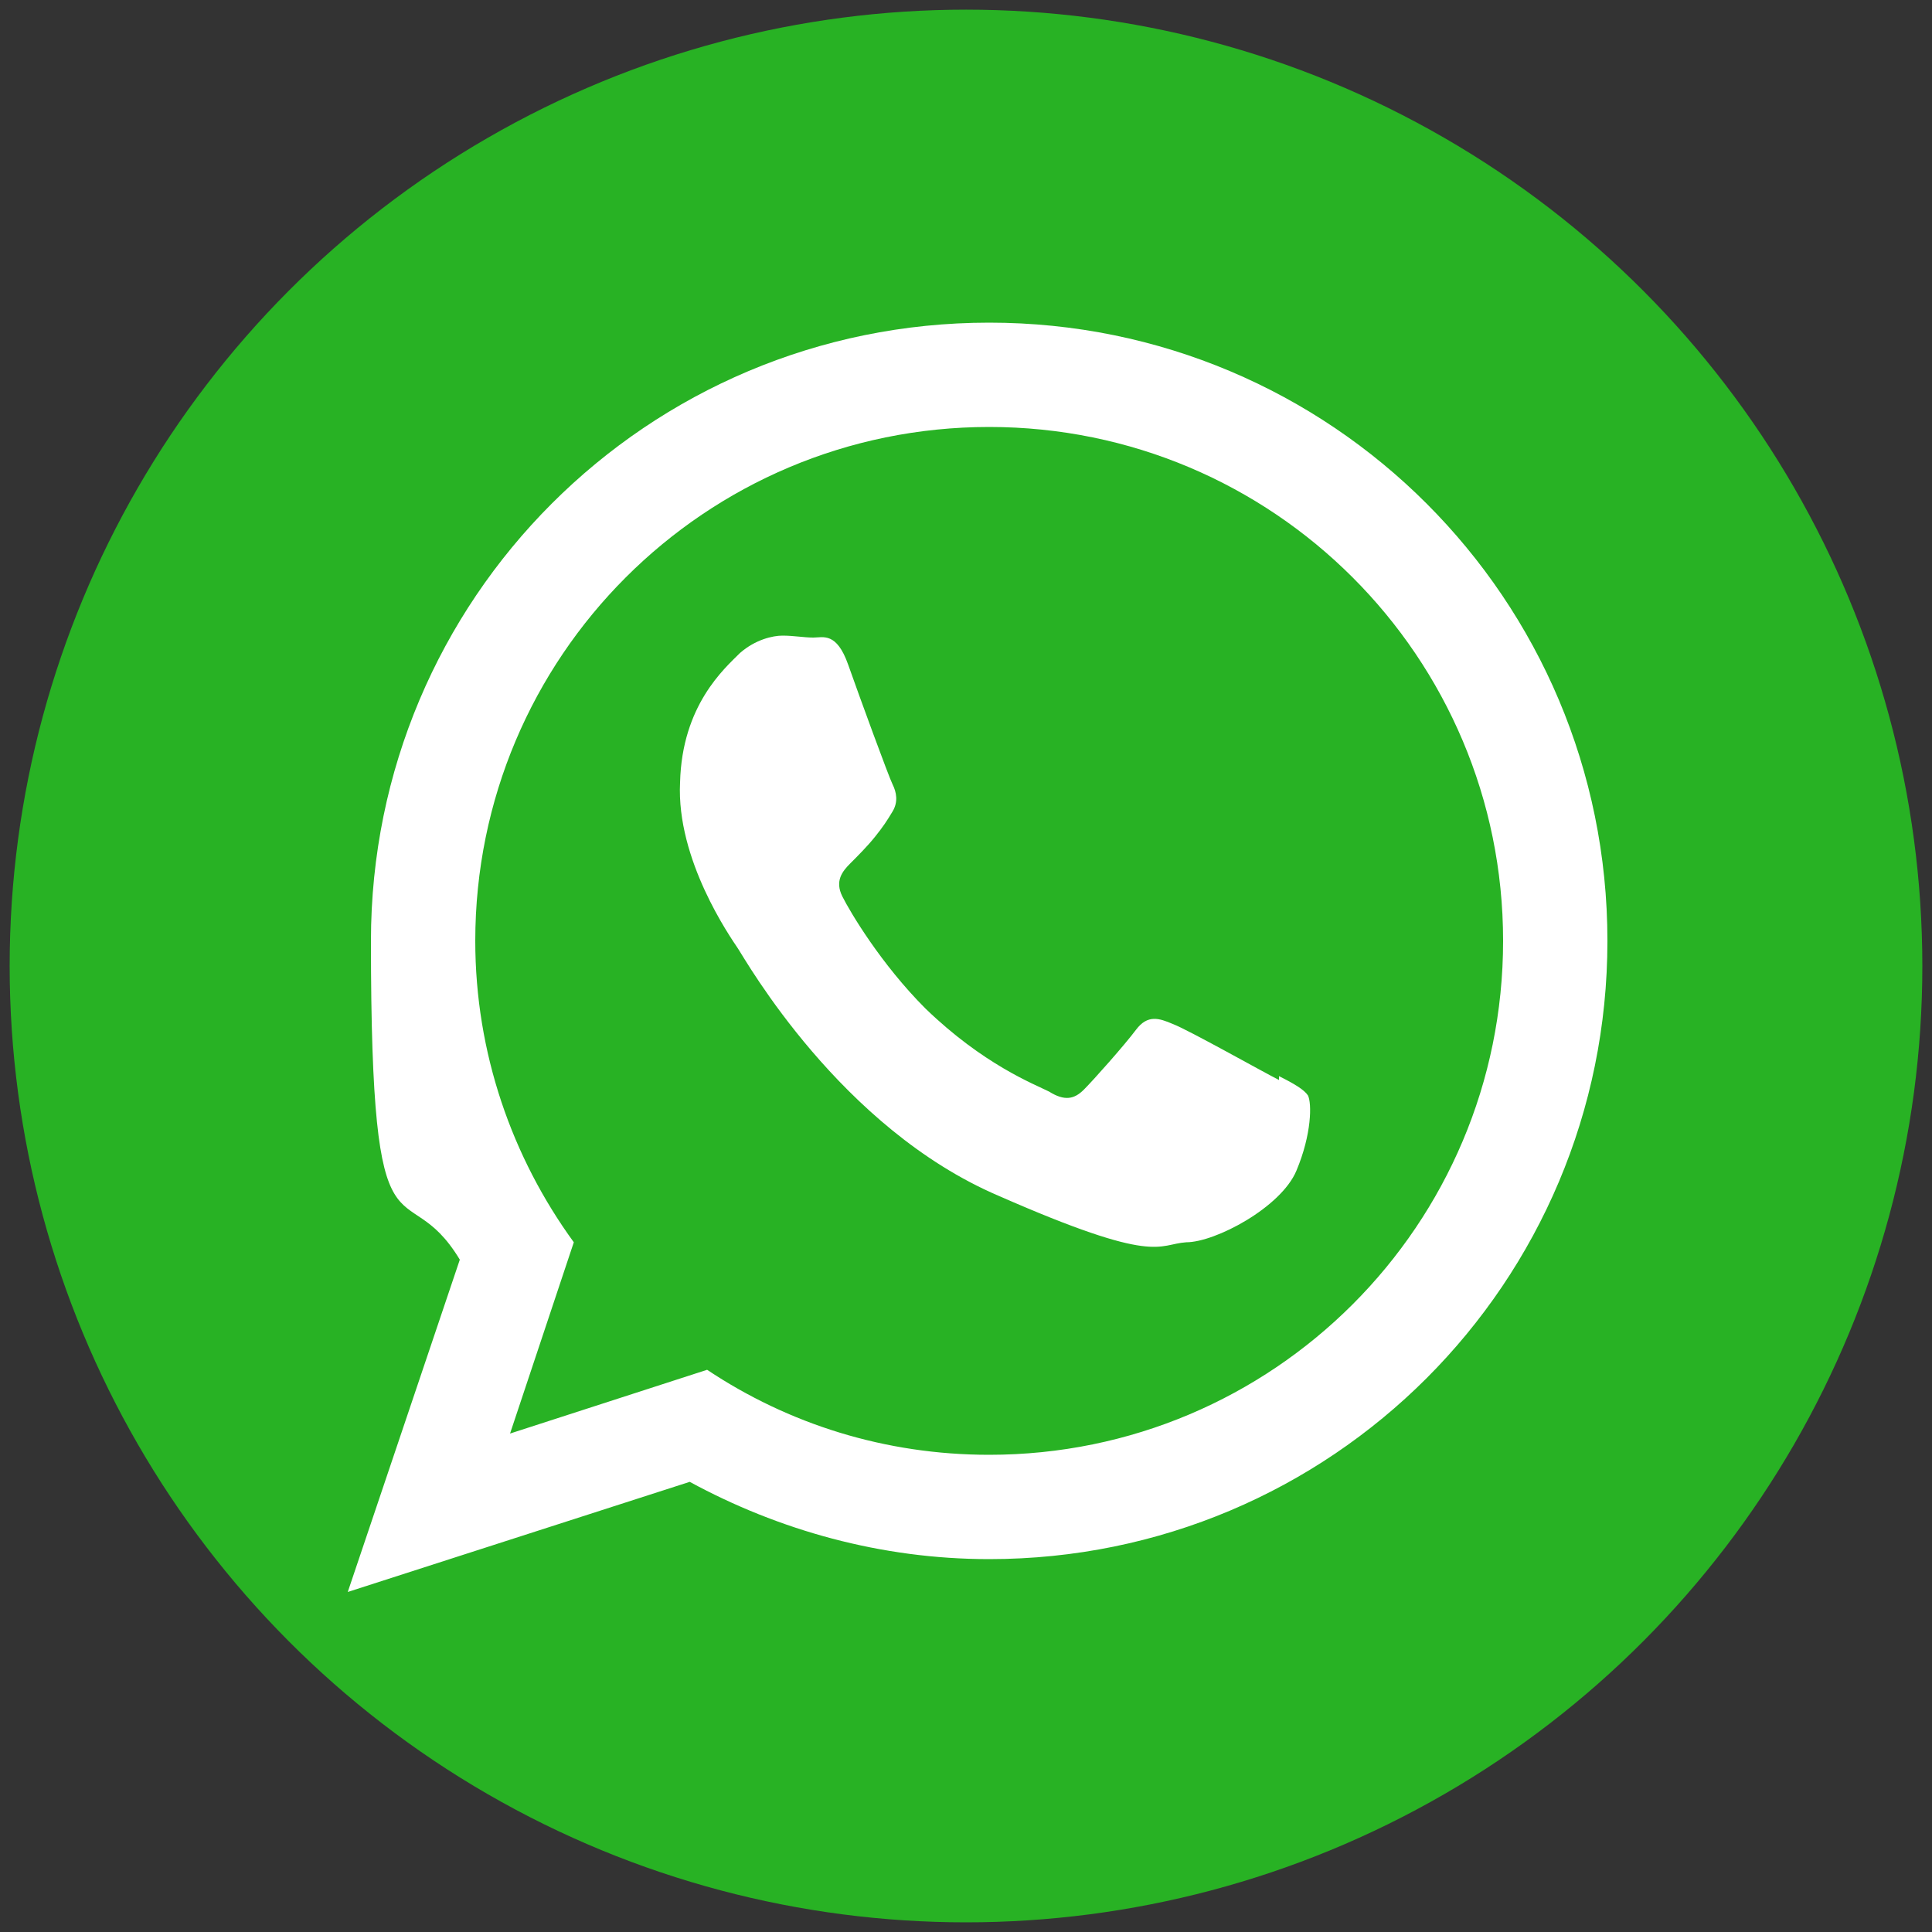 <?xml version="1.0" encoding="UTF-8"?>
<svg id="Layer_1" xmlns="http://www.w3.org/2000/svg" version="1.1" viewBox="0 0 100 100">
  <rect x="0" y="0" width="100" height="100" fill="#333333" stroke="none"/>
  <!-- Generator: Adobe Illustrator 29.1.0, SVG Export Plug-In . SVG Version: 2.1.0 Build 142)  -->
  <defs>
    <style>
      .st0 {
        fill: #fff;
        fill-rule: evenodd;
      }

      .st1 {
        fill: #28b224;
      }
    </style>
  </defs>
  <circle class="st1" cx="50" cy="50" r="49.5"/>
  <path class="st0" d="M66.2,55.9c-.8-.4-4.7-2.6-5.5-2.9-.7-.3-1.3-.5-1.9.3-.6.8-2.2,2.6-2.7,3.1-.5.5-1,.6-1.8.1-.8-.4-3.4-1.4-6.4-4.3-2.3-2.3-3.9-5-4.3-5.8-.4-.8,0-1.3.4-1.7.4-.4.9-.9,1.3-1.4.4-.5.6-.8.9-1.3.3-.5.2-1,0-1.4-.2-.4-1.7-4.5-2.3-6.2-.6-1.7-1.3-1.4-1.8-1.4-.5,0-1-.1-1.6-.1-.5,0-1.4.2-2.2.9-.8.8-3,2.7-3.1,6.7-.2,4,2.6,8,3,8.6.4.6,5.3,9.3,13.5,12.8,8.2,3.6,8.2,2.5,9.7,2.4,1.5,0,4.9-1.8,5.7-3.7.8-1.9.8-3.5.6-3.9-.2-.3-.7-.6-1.5-1h0ZM51.2,75.3c-5.4,0-10.4-1.6-14.6-4.4l-10.2,3.3,3.3-9.9c-3.2-4.4-5.1-9.8-5.1-15.6,0-14.7,11.9-26.6,26.6-26.6s26.6,11.9,26.6,26.6-11.9,26.6-26.6,26.6h0ZM51.2,16.7c-17.7,0-32,14.3-32,32s1.7,11.7,4.6,16.5l-5.8,17.2,17.7-5.7c4.6,2.5,9.9,4,15.5,4,17.7,0,32-14.3,32-32s-14.3-32-32-32h0Z"/>
</svg>